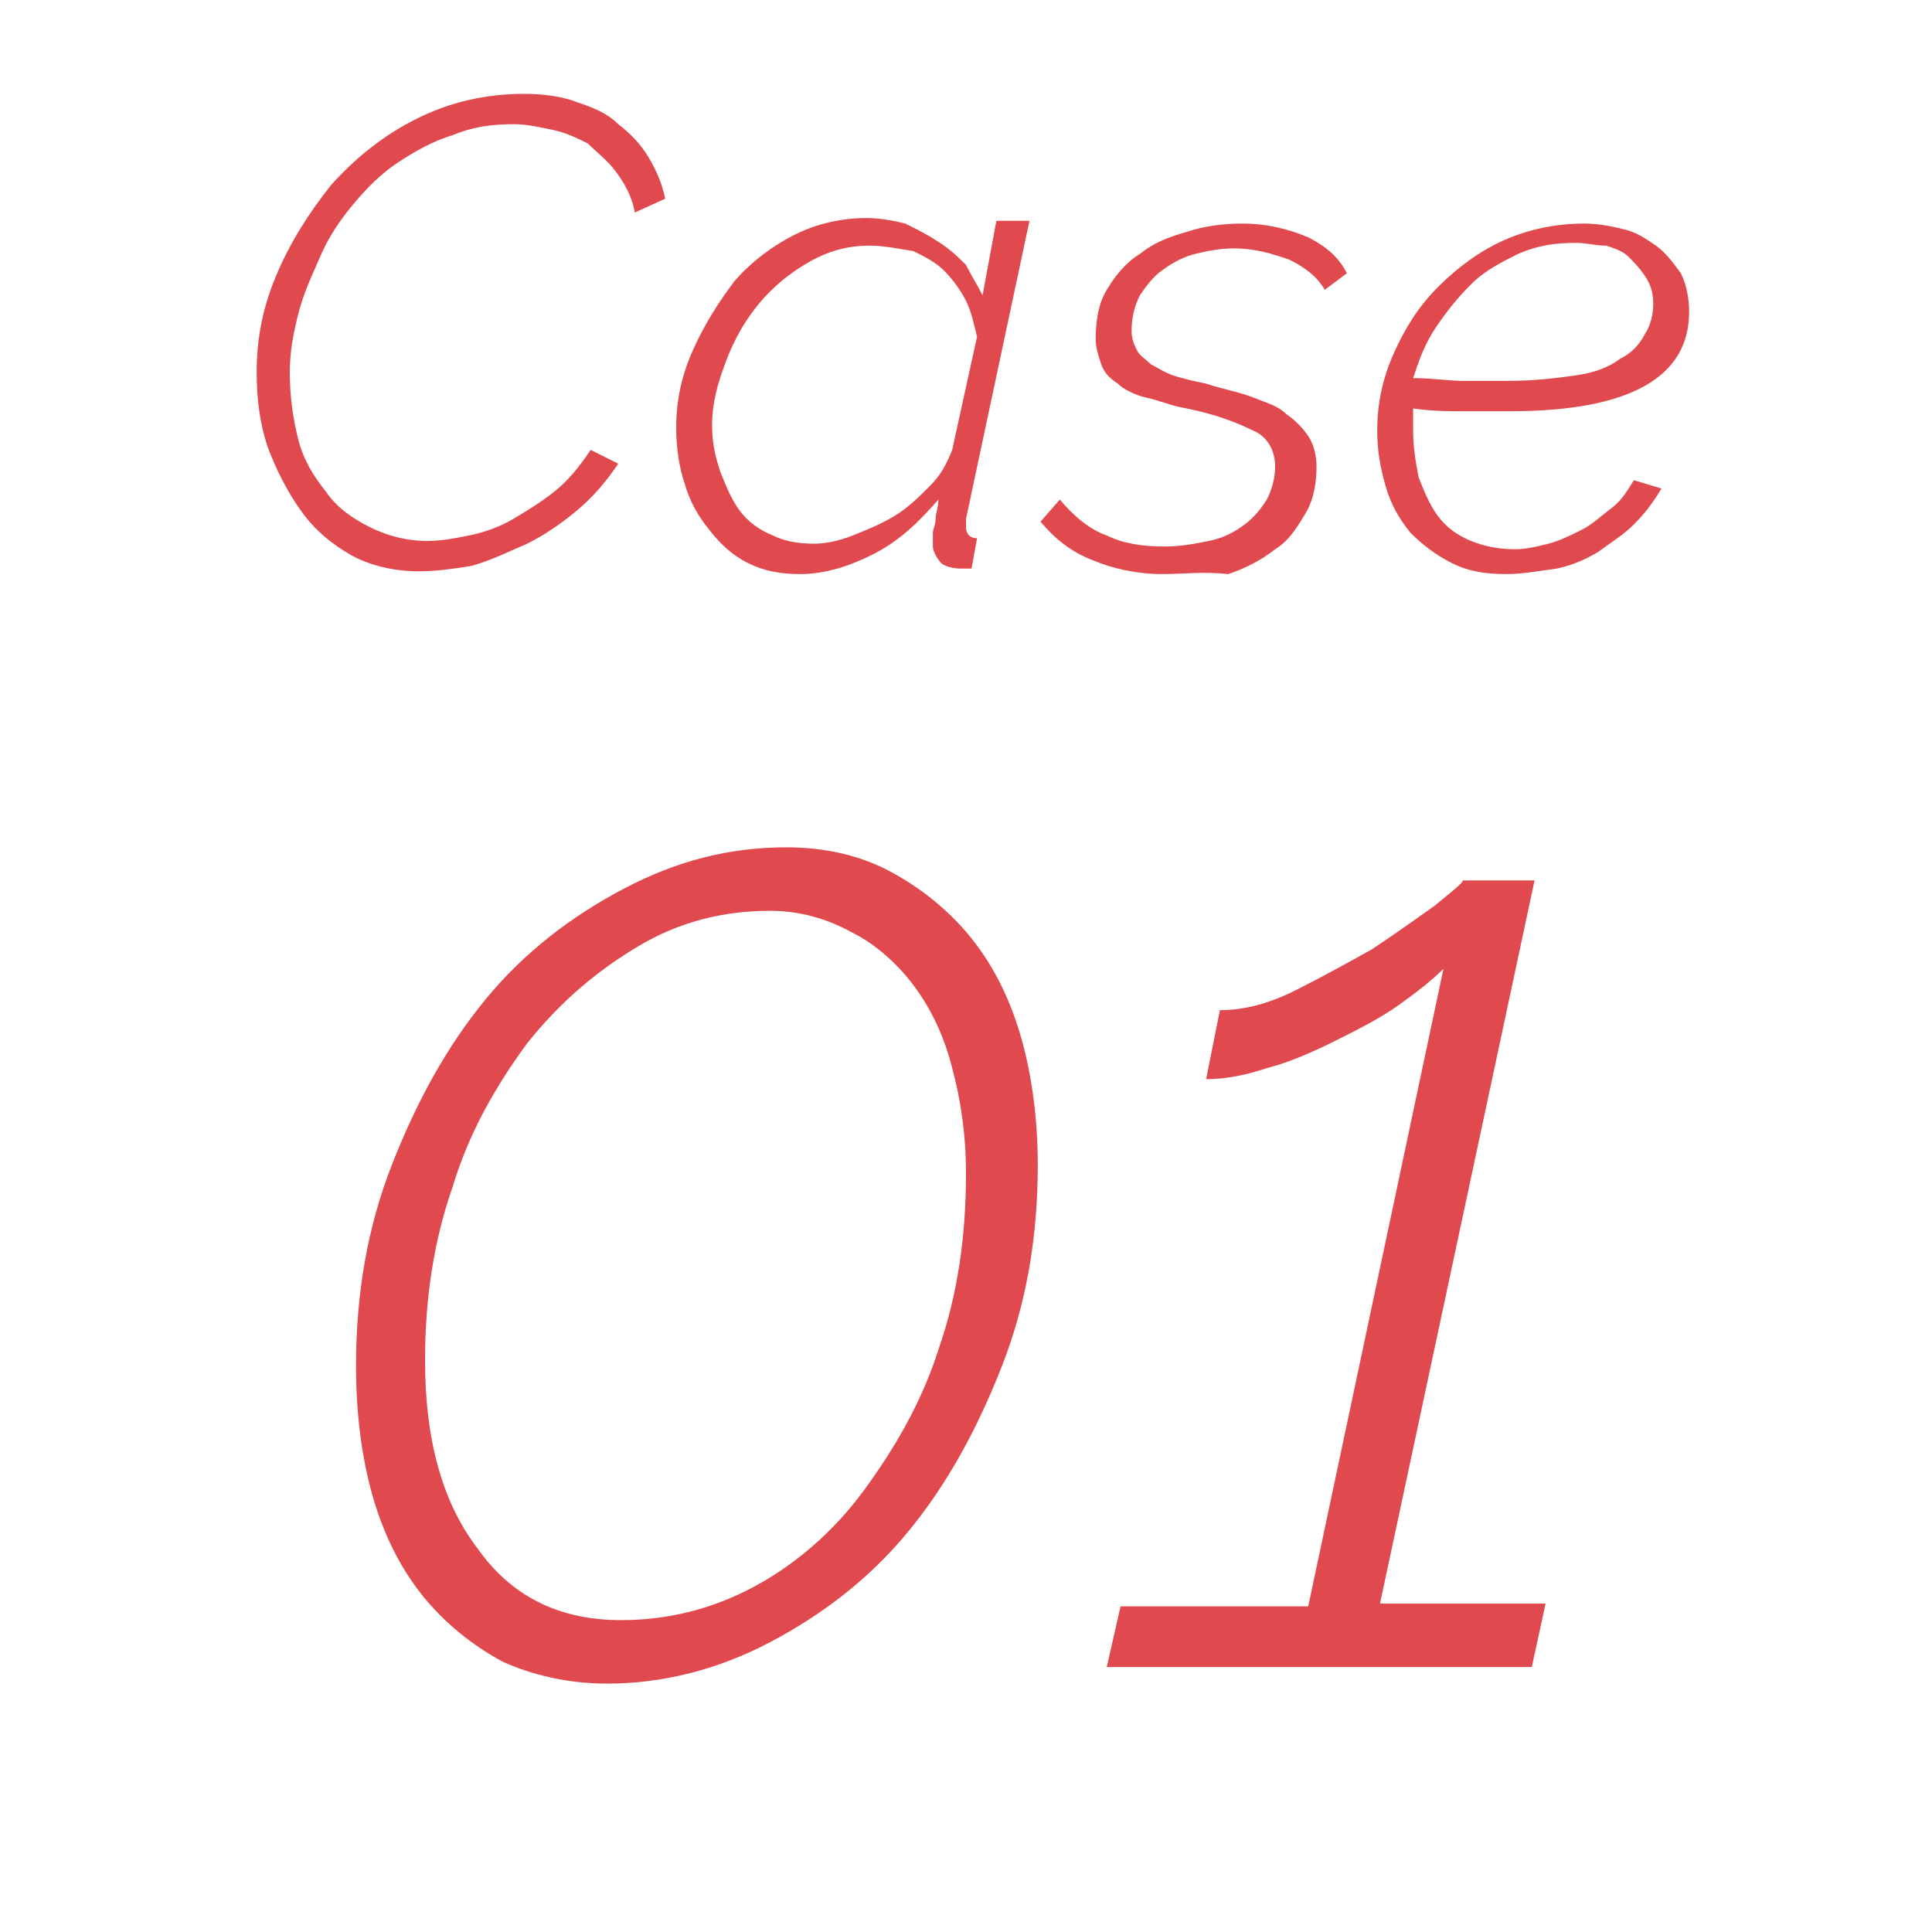 <?xml version="1.0" encoding="utf-8"?>
<!-- Generator: Adobe Illustrator 24.0.3, SVG Export Plug-In . SVG Version: 6.00 Build 0)  -->
<svg version="1.1" id="レイヤー_1" xmlns="http://www.w3.org/2000/svg" xmlns:xlink="http://www.w3.org/1999/xlink" x="0px"
	 y="0px" viewBox="0 0 70 70" style="enable-background:new 0 0 70 70;" xml:space="preserve">
<style type="text/css">
	.st0{fill:#E0494D;}
</style>
<g>
	<path class="st0" d="M15.2,20.7c-0.9,0-1.8-0.2-2.5-0.6s-1.3-0.9-1.8-1.6S10,17,9.7,16.2c-0.3-0.9-0.4-1.8-0.4-2.7
		c0-1.2,0.2-2.3,0.7-3.5c0.5-1.2,1.2-2.3,2-3.3c0.9-1,1.9-1.8,3.1-2.4c1.2-0.6,2.5-0.9,3.9-0.9c0.7,0,1.4,0.1,1.9,0.3
		c0.6,0.2,1.1,0.4,1.5,0.8c0.4,0.3,0.8,0.7,1.1,1.2c0.3,0.5,0.5,1,0.6,1.5L23,7.7c-0.1-0.6-0.4-1.1-0.7-1.5c-0.3-0.4-0.7-0.7-1-1
		C20.9,5,20.5,4.8,20,4.7c-0.5-0.1-0.9-0.2-1.4-0.2c-0.8,0-1.5,0.1-2.2,0.4c-0.7,0.2-1.4,0.6-2,1c-0.6,0.4-1.1,0.9-1.6,1.5
		c-0.5,0.6-0.9,1.2-1.2,1.9s-0.6,1.3-0.8,2.1s-0.3,1.4-0.3,2.1c0,0.8,0.1,1.6,0.3,2.4s0.6,1.4,1,1.9c0.4,0.6,1,1,1.6,1.3
		c0.6,0.3,1.3,0.5,2.1,0.5c0.5,0,1-0.1,1.5-0.2c0.5-0.1,1.1-0.3,1.6-0.6c0.5-0.3,1-0.6,1.5-1c0.5-0.4,0.9-0.9,1.3-1.5l1,0.5
		c-0.4,0.6-0.9,1.2-1.5,1.7c-0.6,0.5-1.2,0.9-1.8,1.2c-0.7,0.3-1.3,0.6-2,0.8C16.5,20.6,15.8,20.7,15.2,20.7z"/>
	<path class="st0" d="M29,20.8c-0.7,0-1.3-0.1-1.9-0.4c-0.6-0.3-1-0.7-1.4-1.2c-0.4-0.5-0.7-1-0.9-1.7c-0.2-0.6-0.3-1.3-0.3-2
		c0-1,0.2-1.9,0.6-2.8c0.4-0.9,0.9-1.7,1.5-2.5c0.6-0.7,1.4-1.3,2.2-1.7c0.8-0.4,1.7-0.6,2.6-0.6c0.5,0,1,0.1,1.4,0.2
		c0.4,0.2,0.8,0.4,1.1,0.6C34.4,9,34.7,9.3,35,9.6c0.2,0.4,0.4,0.7,0.6,1.1L36.1,8h1.2L35,18.8c0,0.1,0,0.2,0,0.3
		c0,0.2,0.1,0.4,0.4,0.4l-0.2,1.1c-0.1,0-0.1,0-0.2,0s-0.1,0-0.2,0c-0.3,0-0.6-0.1-0.7-0.2s-0.3-0.4-0.3-0.6c0,0,0-0.1,0-0.2
		c0-0.1,0-0.2,0-0.3c0-0.1,0.1-0.3,0.1-0.5c0-0.2,0.1-0.4,0.1-0.7c-0.7,0.8-1.4,1.5-2.4,2C30.8,20.5,29.9,20.8,29,20.8z M29.5,19.7
		c0.4,0,0.9-0.1,1.4-0.3c0.5-0.2,1-0.4,1.5-0.7c0.5-0.3,0.9-0.7,1.3-1.1c0.4-0.4,0.6-0.8,0.8-1.3l0.9-4.1c-0.1-0.4-0.2-0.9-0.4-1.3
		c-0.2-0.4-0.5-0.8-0.8-1.1c-0.3-0.3-0.7-0.5-1.1-0.7C32.5,9,32,8.9,31.5,8.9c-0.8,0-1.5,0.2-2.2,0.6c-0.7,0.4-1.3,0.9-1.8,1.5
		c-0.5,0.6-0.9,1.3-1.2,2.1c-0.3,0.8-0.5,1.5-0.5,2.3c0,0.6,0.1,1.1,0.3,1.7c0.2,0.5,0.4,1,0.7,1.4s0.7,0.7,1.2,0.9
		C28.4,19.6,28.9,19.7,29.5,19.7z"/>
	<path class="st0" d="M42.1,20.8c-0.9,0-1.8-0.2-2.5-0.5c-0.8-0.3-1.4-0.8-1.9-1.4l0.7-0.8c0.5,0.6,1.1,1.1,1.7,1.3
		c0.6,0.3,1.3,0.4,2.1,0.4c0.6,0,1.1-0.1,1.6-0.2c0.5-0.1,0.9-0.3,1.3-0.6c0.4-0.3,0.6-0.6,0.8-0.9c0.2-0.4,0.3-0.8,0.3-1.2
		c0-0.6-0.3-1.1-0.8-1.3c-0.6-0.3-1.4-0.6-2.4-0.8c-0.6-0.1-1-0.3-1.5-0.4c-0.4-0.1-0.8-0.3-1-0.5c-0.3-0.2-0.5-0.4-0.6-0.7
		c-0.1-0.3-0.2-0.6-0.2-0.9c0-0.7,0.1-1.3,0.4-1.8c0.3-0.5,0.7-1,1.2-1.3c0.5-0.4,1-0.6,1.7-0.8c0.6-0.2,1.3-0.3,2-0.3
		c0.9,0,1.7,0.2,2.4,0.5c0.6,0.3,1.1,0.7,1.4,1.3l-0.8,0.6c-0.3-0.5-0.7-0.8-1.3-1.1c-0.6-0.2-1.2-0.4-2-0.4c-0.5,0-1,0.1-1.4,0.2
		c-0.4,0.1-0.8,0.3-1.2,0.6c-0.3,0.2-0.6,0.6-0.8,0.9c-0.2,0.4-0.3,0.8-0.3,1.3c0,0.3,0.1,0.5,0.2,0.7c0.1,0.2,0.3,0.3,0.5,0.5
		c0.2,0.1,0.5,0.3,0.8,0.4c0.3,0.1,0.7,0.2,1.2,0.3c0.6,0.2,1.2,0.3,1.7,0.5c0.5,0.2,0.9,0.3,1.2,0.6c0.3,0.2,0.6,0.5,0.8,0.8
		c0.2,0.3,0.3,0.7,0.3,1.1c0,0.6-0.1,1.2-0.4,1.7s-0.6,1-1.1,1.3c-0.5,0.4-1.1,0.7-1.7,0.9C43.6,20.7,42.9,20.8,42.1,20.8z"/>
	<path class="st0" d="M54.6,20.8c-0.8,0-1.4-0.1-2-0.4c-0.6-0.3-1.1-0.7-1.5-1.1c-0.4-0.5-0.7-1-0.9-1.7s-0.3-1.3-0.3-2
		c0-1,0.2-1.9,0.6-2.8c0.4-0.9,0.9-1.7,1.6-2.4c0.7-0.7,1.5-1.3,2.4-1.7c0.9-0.4,1.9-0.6,2.9-0.6c0.5,0,1,0.1,1.4,0.2
		c0.5,0.1,0.9,0.4,1.2,0.6c0.4,0.3,0.6,0.6,0.9,1c0.2,0.4,0.3,0.9,0.3,1.4c0,2.4-2.2,3.6-6.5,3.6c-0.5,0-1.1,0-1.6,0
		c-0.6,0-1.2,0-1.9-0.1c0,0.1,0,0.3,0,0.4c0,0.1,0,0.3,0,0.4c0,0.6,0.1,1.2,0.2,1.7c0.2,0.5,0.4,1,0.7,1.4c0.3,0.4,0.7,0.7,1.2,0.9
		c0.5,0.2,1,0.3,1.6,0.3c0.4,0,0.8-0.1,1.2-0.2c0.4-0.1,0.8-0.3,1.2-0.5c0.4-0.2,0.7-0.5,1.1-0.8s0.6-0.7,0.8-1l1,0.3
		c-0.3,0.5-0.6,0.9-1,1.3c-0.4,0.4-0.9,0.7-1.3,1c-0.5,0.3-1,0.5-1.5,0.6C55.7,20.7,55.1,20.8,54.6,20.8z M57.1,8.8
		c-0.8,0-1.4,0.1-2.1,0.4c-0.6,0.3-1.2,0.6-1.7,1.1s-0.9,1-1.3,1.6c-0.4,0.6-0.6,1.2-0.8,1.8c0.7,0,1.3,0.1,1.8,0.1
		c0.5,0,1.1,0,1.6,0c1,0,1.8-0.1,2.5-0.2c0.7-0.1,1.2-0.3,1.6-0.6c0.4-0.2,0.7-0.5,0.9-0.9c0.2-0.3,0.3-0.7,0.3-1.1
		c0-0.4-0.1-0.7-0.3-1c-0.2-0.3-0.4-0.5-0.6-0.7S58.5,9,58.2,8.9C57.8,8.9,57.5,8.8,57.1,8.8z"/>
	<path class="st0" d="M22,61c-1.4,0-2.7-0.3-3.8-0.8c-1.1-0.6-2.1-1.4-2.9-2.4c-0.8-1-1.4-2.2-1.8-3.6c-0.4-1.4-0.6-3-0.6-4.7
		c0-2.6,0.4-5,1.3-7.3c0.9-2.3,2-4.3,3.4-6c1.4-1.7,3.1-3,5-4c1.9-1,3.8-1.5,5.9-1.5c1.4,0,2.7,0.3,3.8,0.9c1.1,0.6,2.1,1.4,2.9,2.4
		c0.8,1,1.4,2.2,1.8,3.6c0.4,1.4,0.6,3,0.6,4.6c0,2.6-0.4,5-1.3,7.3c-0.9,2.3-2,4.3-3.4,6c-1.4,1.7-3.1,3-5,4C26,60.5,24,61,22,61z
		 M22.5,58.7c1.7,0,3.3-0.4,4.8-1.2c1.5-0.8,2.9-2,4-3.5c1.1-1.5,2.1-3.2,2.7-5.1c0.7-2,1-4.1,1-6.4c0-1.4-0.2-2.7-0.5-3.8
		c-0.3-1.2-0.8-2.2-1.4-3c-0.6-0.8-1.4-1.5-2.2-1.9C30,33.3,29,33,27.9,33c-1.7,0-3.3,0.4-4.8,1.3s-2.8,2-4,3.5
		c-1.1,1.5-2.1,3.2-2.7,5.2c-0.7,2-1,4.1-1,6.3c0,2.8,0.6,5.1,1.9,6.8C18.5,57.8,20.2,58.7,22.5,58.7z"/>
	<path class="st0" d="M40.6,58.2h6.8l4.9-23.1c-0.4,0.4-0.9,0.8-1.6,1.3c-0.7,0.5-1.5,0.9-2.3,1.3c-0.8,0.4-1.7,0.8-2.5,1
		c-0.9,0.3-1.6,0.4-2.2,0.4l0.5-2.5c0.8,0,1.7-0.2,2.7-0.7c1-0.5,1.9-1,2.8-1.5c0.9-0.6,1.6-1.1,2.3-1.6c0.6-0.5,1-0.8,1-0.9h2.6
		l-5.6,26.2H56l-0.5,2.3H40.1L40.6,58.2z"/>
</g>
</svg>
